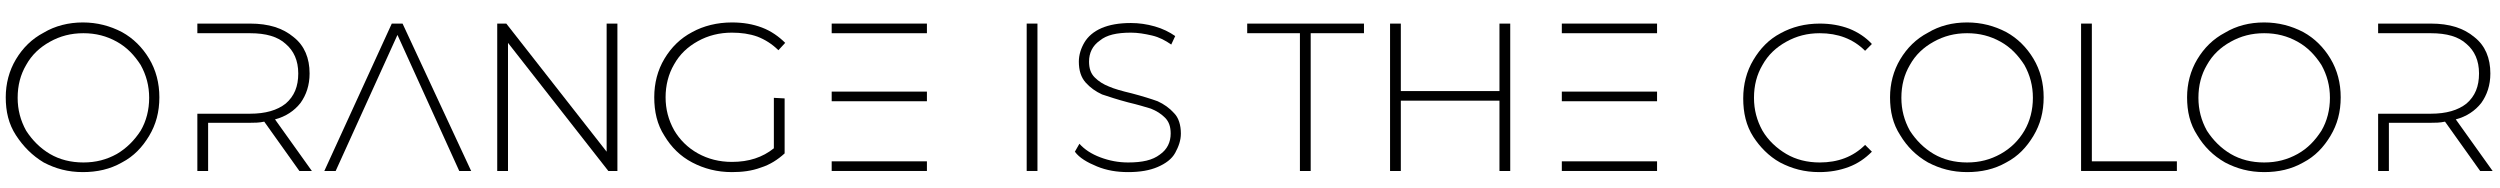 <?xml version="1.0" encoding="utf-8"?>
<!-- Generator: Adobe Illustrator 22.1.0, SVG Export Plug-In . SVG Version: 6.00 Build 0)  -->
<svg version="1.1" id="图层_1" xmlns="http://www.w3.org/2000/svg" xmlns:xlink="http://www.w3.org/1999/xlink" x="0px" y="0px"
	 viewBox="0 0 400 30" style="enable-background:new 0 0 400 30;" xml:space="preserve">
<style type="text/css">
	.st0{fill:black;}
</style>
<g id="logo-group" transform="matrix(0.907,0,0,0.907,47.358,35.518)">
	<path id="path607963" class="st0" d="M-44.5-10.5c2.1,1.1,4.3,1.7,6.9,1.7c2.5,0,4.8-0.5,6.9-1.7c2.1-1.1,3.6-2.7,4.8-4.7
		c1.2-2,1.8-4.2,1.8-6.8c0-2.5-0.6-4.8-1.8-6.8c-1.2-2-2.8-3.6-4.8-4.7c-2.1-1.1-4.4-1.7-6.9-1.7s-4.9,0.6-6.9,1.8
		c-2.1,1.1-3.7,2.7-4.9,4.7s-1.8,4.3-1.8,6.7c0,2.5,0.5,4.7,1.8,6.7C-48.1-13.3-46.5-11.7-44.5-10.5L-44.5-10.5z M-31.6-12
		c-1.8,1-3.7,1.5-5.9,1.5c-2.2,0-4.2-0.5-5.9-1.5s-3.1-2.4-4.2-4.1c-1-1.8-1.5-3.7-1.5-5.8c0-2.2,0.5-4.1,1.5-5.8
		c1-1.8,2.4-3.1,4.2-4.1c1.8-1,3.7-1.5,5.9-1.5c2.2,0,4.1,0.5,5.9,1.5c1.8,1,3.1,2.4,4.2,4.1c1,1.8,1.5,3.7,1.5,5.8
		s-0.5,4.1-1.5,5.8C-28.5-14.4-29.9-13-31.6-12z"/>
	<path id="path607965" class="st0" d="M-3.7-18.1c1.9-0.5,3.4-1.5,4.5-2.9c1-1.4,1.6-3.1,1.6-5.2c0-2.7-0.9-4.9-2.8-6.4
		c-1.9-1.6-4.4-2.4-7.7-2.4h-9.3v1.7h9.3c2.8,0,4.9,0.6,6.3,1.9c1.4,1.2,2.2,2.9,2.2,5.2s-0.7,4-2.2,5.3c-1.5,1.2-3.6,1.8-6.3,1.8
		h-9.3V-9h1.9v-8.5h7.4c0.7,0,1.6,0,2.5-0.2L0.6-9h2.2L-3.7-18.1z"/>
	<path id="path607967" class="st0" d="M18.8-35h-1.9L5-9H7L17.9-33L28.8-9h2.1L18.8-35z"/>
	<path id="path607969" class="st0" d="M56.7-35h-1.9v22.6L37.1-35h-1.6v26h1.9v-22.6L55.1-9h1.6V-35z"/>
	<path id="path607971" class="st0" d="M84.3-21.9v8.9c-2,1.6-4.4,2.4-7.4,2.4c-2.2,0-4.2-0.5-6-1.5c-1.8-1-3.2-2.4-4.2-4.1
		c-1-1.8-1.5-3.7-1.5-5.8s0.5-4.1,1.5-5.8c1-1.8,2.4-3.1,4.2-4.1c1.8-1,3.8-1.5,6-1.5c1.6,0,3.1,0.2,4.5,0.7
		c1.3,0.5,2.6,1.3,3.7,2.4l1.2-1.3c-1.1-1.1-2.5-2.1-4.1-2.7c-1.6-0.6-3.3-0.9-5.3-0.9c-2.6,0-5,0.6-7,1.7c-2.1,1.1-3.7,2.7-4.9,4.7
		c-1.2,2-1.8,4.3-1.8,6.8s0.5,4.8,1.8,6.8c1.2,2,2.8,3.6,4.9,4.7c2.1,1.1,4.4,1.7,7,1.7c1.8,0,3.5-0.2,5.1-0.8
		c1.6-0.5,3-1.4,4.2-2.5v-9.7L84.3-21.9L84.3-21.9z"/>
	<path id="path607973" class="st0" d="M111.3-23H94.5v1.7h16.8V-23z M111.3-35H94.5v1.7h16.8V-35z M94.5-10.7V-9h16.8v-1.7H94.5z"/>
	<path id="path607975" class="st0" d="M128.9-35v26h1.9v-26H128.9z"/>
	<path id="path607977" class="st0" d="M141.3-9.8c1.7,0.7,3.5,1,5.5,1c2.1,0,3.8-0.3,5.2-0.9c1.4-0.6,2.5-1.4,3.1-2.5s1-2.2,1-3.4
		c0-1.5-0.4-2.8-1.2-3.6c-0.8-0.9-1.8-1.6-2.9-2.1c-1.1-0.4-2.7-0.9-4.6-1.4c-1.7-0.4-3.1-0.8-4-1.2c-1-0.4-1.8-0.9-2.5-1.6
		c-0.7-0.7-1-1.6-1-2.8c0-1.5,0.6-2.8,1.9-3.7c1.2-1,3-1.4,5.5-1.4c1.2,0,2.4,0.2,3.7,0.5s2.4,0.9,3.4,1.6l0.7-1.5
		c-1-0.7-2.2-1.3-3.6-1.7c-1.4-0.4-2.8-0.6-4.2-0.6c-2.1,0-3.8,0.3-5.2,0.9c-1.4,0.6-2.4,1.5-3,2.5s-1,2.2-1,3.4
		c0,1.6,0.4,2.8,1.2,3.7c0.8,0.9,1.8,1.6,2.9,2.1c1.2,0.4,2.7,0.9,4.6,1.4c1.7,0.4,3,0.8,4,1.1c1,0.4,1.8,0.9,2.5,1.6
		c0.7,0.7,1,1.6,1,2.8c0,1.5-0.6,2.8-1.9,3.7c-1.3,1-3.1,1.4-5.6,1.4c-1.7,0-3.3-0.3-4.9-0.9c-1.6-0.6-2.8-1.4-3.7-2.4l-0.8,1.4
		C138.2-11.3,139.6-10.5,141.3-9.8L141.3-9.8z"/>
	<path id="path607979" class="st0" d="M177.1-33.3V-9h1.9v-24.3h9.4V-35h-20.6v1.7H177.1z"/>
	<path id="path607981" class="st0" d="M214.2-35h-1.9v11.9h-17.4V-35H193v26h1.9v-12.4h17.4V-9h1.9V-35z"/>
	<path id="path607983" class="st0" d="M240.1-23h-16.8v1.7h16.8V-23z M240.1-35h-16.8v1.7h16.8V-35z M223.3-10.7V-9h16.8v-1.7H223.3
		z"/>
	<path id="path607985" class="st0" d="M261.8-10.5c2.1,1.1,4.3,1.7,6.9,1.7c1.9,0,3.6-0.3,5.2-0.9c1.6-0.6,2.9-1.5,4.1-2.7l-1.2-1.2
		c-2.1,2.1-4.8,3.1-8,3.1c-2.2,0-4.2-0.5-5.9-1.5s-3.2-2.4-4.2-4.1c-1-1.8-1.5-3.7-1.5-5.8c0-2.2,0.5-4.1,1.5-5.8
		c1-1.8,2.4-3.1,4.2-4.1s3.7-1.5,5.9-1.5c3.2,0,5.9,1,8,3.1l1.2-1.2c-1.1-1.2-2.5-2.1-4-2.7c-1.6-0.6-3.3-0.9-5.2-0.9
		c-2.6,0-4.9,0.6-6.9,1.7c-2.1,1.1-3.6,2.7-4.8,4.7s-1.8,4.3-1.8,6.8s0.5,4.8,1.8,6.8C258.2-13.3,259.8-11.6,261.8-10.5L261.8-10.5z
		"/>
	<path id="path607987" class="st0" d="M287.9-10.5c2.1,1.1,4.3,1.7,6.9,1.7c2.5,0,4.8-0.5,6.9-1.7c2.1-1.1,3.6-2.7,4.8-4.7
		s1.8-4.2,1.8-6.8c0-2.5-0.6-4.8-1.8-6.8c-1.2-2-2.8-3.6-4.8-4.7c-2.1-1.1-4.4-1.7-6.9-1.7c-2.6,0-4.9,0.6-6.9,1.8
		c-2.1,1.1-3.7,2.7-4.9,4.7s-1.8,4.3-1.8,6.7c0,2.5,0.5,4.7,1.8,6.7C284.2-13.3,285.8-11.7,287.9-10.5L287.9-10.5z M300.7-12
		c-1.8,1-3.7,1.5-5.9,1.5c-2.2,0-4.2-0.5-5.9-1.5s-3.1-2.4-4.2-4.1c-1-1.8-1.5-3.7-1.5-5.8c0-2.2,0.5-4.1,1.5-5.8
		c1-1.8,2.4-3.1,4.2-4.1c1.8-1,3.7-1.5,5.9-1.5c2.2,0,4.1,0.5,5.9,1.5c1.8,1,3.1,2.4,4.2,4.1c1,1.8,1.5,3.7,1.5,5.8
		s-0.5,4.1-1.5,5.8C303.9-14.4,302.5-13,300.7-12z"/>
	<path id="path607989" class="st0" d="M314.9-35v26h16.9v-1.7h-15V-35H314.9z"/>
	<path id="path607991" class="st0" d="M340.3-10.5c2.1,1.1,4.3,1.7,6.9,1.7c2.5,0,4.8-0.5,6.9-1.7c2.1-1.1,3.6-2.7,4.8-4.7
		s1.8-4.2,1.8-6.8c0-2.5-0.6-4.8-1.8-6.8c-1.2-2-2.8-3.6-4.8-4.7c-2.1-1.1-4.4-1.7-6.9-1.7c-2.6,0-4.9,0.6-6.9,1.8
		c-2.1,1.1-3.7,2.7-4.9,4.7s-1.8,4.3-1.8,6.7c0,2.5,0.5,4.7,1.8,6.7C336.6-13.3,338.2-11.7,340.3-10.5L340.3-10.5z M353.1-12
		c-1.8,1-3.7,1.5-5.9,1.5c-2.2,0-4.2-0.5-5.9-1.5s-3.1-2.4-4.2-4.1c-1-1.8-1.5-3.7-1.5-5.8c0-2.2,0.5-4.1,1.5-5.8
		c1-1.8,2.4-3.1,4.2-4.1c1.8-1,3.7-1.5,5.9-1.5c2.2,0,4.1,0.5,5.9,1.5c1.8,1,3.1,2.4,4.2,4.1c1,1.8,1.5,3.7,1.5,5.8
		s-0.5,4.1-1.5,5.8C356.2-14.4,354.9-13,353.1-12z"/>
	<path id="path607993" class="st0" d="M381-18.1c1.9-0.5,3.4-1.5,4.5-2.9c1-1.4,1.6-3.1,1.6-5.2c0-2.7-0.9-4.9-2.8-6.4
		c-1.9-1.6-4.4-2.4-7.7-2.4h-9.3v1.7h9.3c2.8,0,4.9,0.6,6.3,1.9c1.4,1.2,2.2,2.9,2.2,5.2s-0.7,4-2.2,5.3c-1.5,1.2-3.6,1.8-6.3,1.8
		h-9.3V-9h1.9v-8.5h7.4c0.7,0,1.6,0,2.5-0.2l6.2,8.7h2.2L381-18.1z"/>
</g>
</svg>
